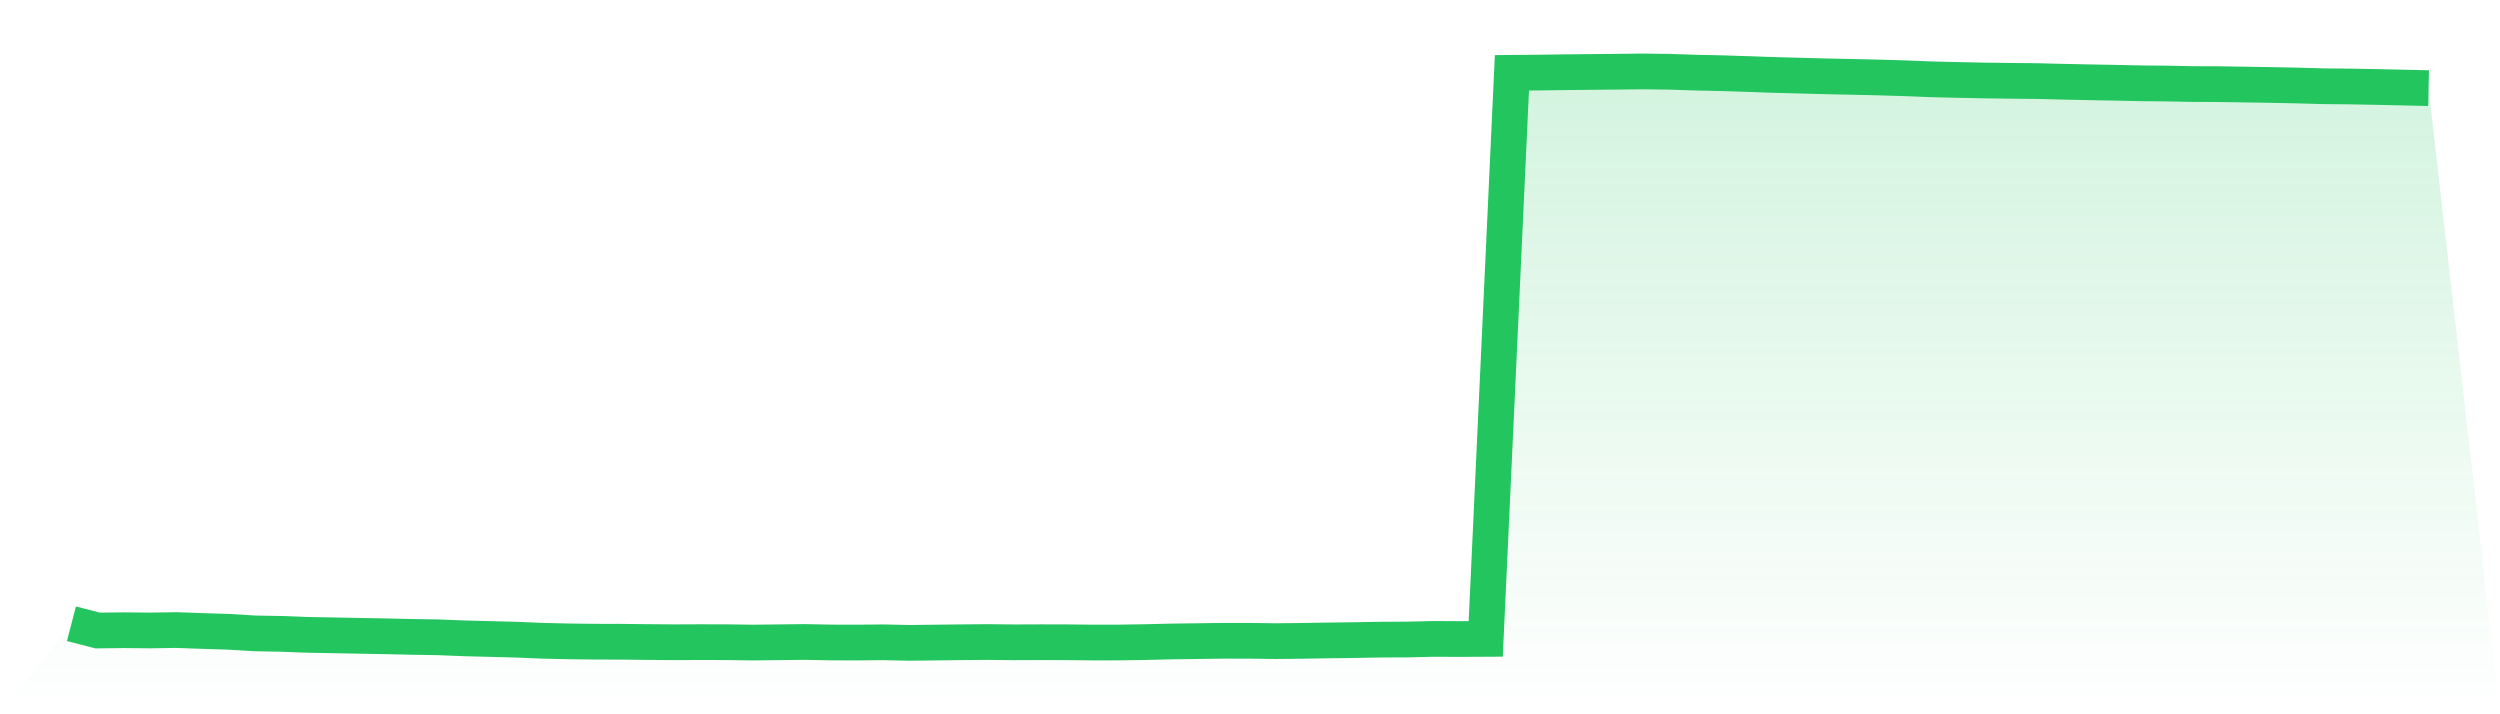 <svg viewBox="0 0 140 40" xmlns="http://www.w3.org/2000/svg">
<defs>
<linearGradient id="gradient" x1="0" x2="0" y1="0" y2="1">
<stop offset="0%" stop-color="#22c55e" stop-opacity="0.2"/>
<stop offset="100%" stop-color="#22c55e" stop-opacity="0"/>
</linearGradient>
</defs>
<path d="M4,34.93 L4,34.93 L5.467,35.309 L6.933,35.292 L8.4,35.306 L9.867,35.283 L11.333,35.335 L12.8,35.381 L14.267,35.469 L15.733,35.496 L17.2,35.552 L18.667,35.577 L20.133,35.606 L21.6,35.632 L23.067,35.666 L24.533,35.688 L26,35.747 L27.467,35.784 L28.933,35.823 L30.4,35.884 L31.867,35.917 L33.333,35.934 L34.8,35.938 L36.267,35.955 L37.733,35.966 L39.2,35.96 L40.667,35.963 L42.133,35.984 L43.6,35.967 L45.067,35.951 L46.533,35.979 L48,35.983 L49.467,35.969 L50.933,36 L52.4,35.983 L53.867,35.966 L55.333,35.954 L56.8,35.97 L58.267,35.964 L59.733,35.967 L61.2,35.982 L62.667,35.98 L64.133,35.958 L65.6,35.922 L67.067,35.903 L68.533,35.883 L70,35.885 L71.467,35.903 L72.933,35.888 L74.4,35.864 L75.867,35.845 L77.333,35.819 L78.8,35.813 L80.267,35.779 L81.733,35.786 L83.2,35.778 L84.667,4.078 L86.133,4.065 L87.6,4.045 L89.067,4.03 L90.533,4.016 L92,4 L93.467,4.018 L94.933,4.067 L96.4,4.098 L97.867,4.145 L99.333,4.197 L100.8,4.235 L102.267,4.275 L103.733,4.305 L105.2,4.339 L106.667,4.382 L108.133,4.441 L109.6,4.476 L111.067,4.506 L112.533,4.526 L114,4.539 L115.467,4.575 L116.933,4.606 L118.4,4.633 L119.867,4.664 L121.333,4.678 L122.8,4.707 L124.267,4.713 L125.733,4.735 L127.2,4.759 L128.667,4.789 L130.133,4.83 L131.6,4.843 L133.067,4.87 L134.533,4.902 L136,4.936 L140,40 L0,40 z" fill="url(#gradient)"/>
<path d="M4,34.93 L4,34.93 L5.467,35.309 L6.933,35.292 L8.4,35.306 L9.867,35.283 L11.333,35.335 L12.8,35.381 L14.267,35.469 L15.733,35.496 L17.2,35.552 L18.667,35.577 L20.133,35.606 L21.6,35.632 L23.067,35.666 L24.533,35.688 L26,35.747 L27.467,35.784 L28.933,35.823 L30.4,35.884 L31.867,35.917 L33.333,35.934 L34.8,35.938 L36.267,35.955 L37.733,35.966 L39.2,35.96 L40.667,35.963 L42.133,35.984 L43.6,35.967 L45.067,35.951 L46.533,35.979 L48,35.983 L49.467,35.969 L50.933,36 L52.4,35.983 L53.867,35.966 L55.333,35.954 L56.8,35.97 L58.267,35.964 L59.733,35.967 L61.2,35.982 L62.667,35.98 L64.133,35.958 L65.6,35.922 L67.067,35.903 L68.533,35.883 L70,35.885 L71.467,35.903 L72.933,35.888 L74.4,35.864 L75.867,35.845 L77.333,35.819 L78.8,35.813 L80.267,35.779 L81.733,35.786 L83.2,35.778 L84.667,4.078 L86.133,4.065 L87.6,4.045 L89.067,4.03 L90.533,4.016 L92,4 L93.467,4.018 L94.933,4.067 L96.4,4.098 L97.867,4.145 L99.333,4.197 L100.8,4.235 L102.267,4.275 L103.733,4.305 L105.2,4.339 L106.667,4.382 L108.133,4.441 L109.6,4.476 L111.067,4.506 L112.533,4.526 L114,4.539 L115.467,4.575 L116.933,4.606 L118.4,4.633 L119.867,4.664 L121.333,4.678 L122.8,4.707 L124.267,4.713 L125.733,4.735 L127.2,4.759 L128.667,4.789 L130.133,4.83 L131.6,4.843 L133.067,4.87 L134.533,4.902 L136,4.936" fill="none" stroke="#22c55e" stroke-width="2"/>
</svg>